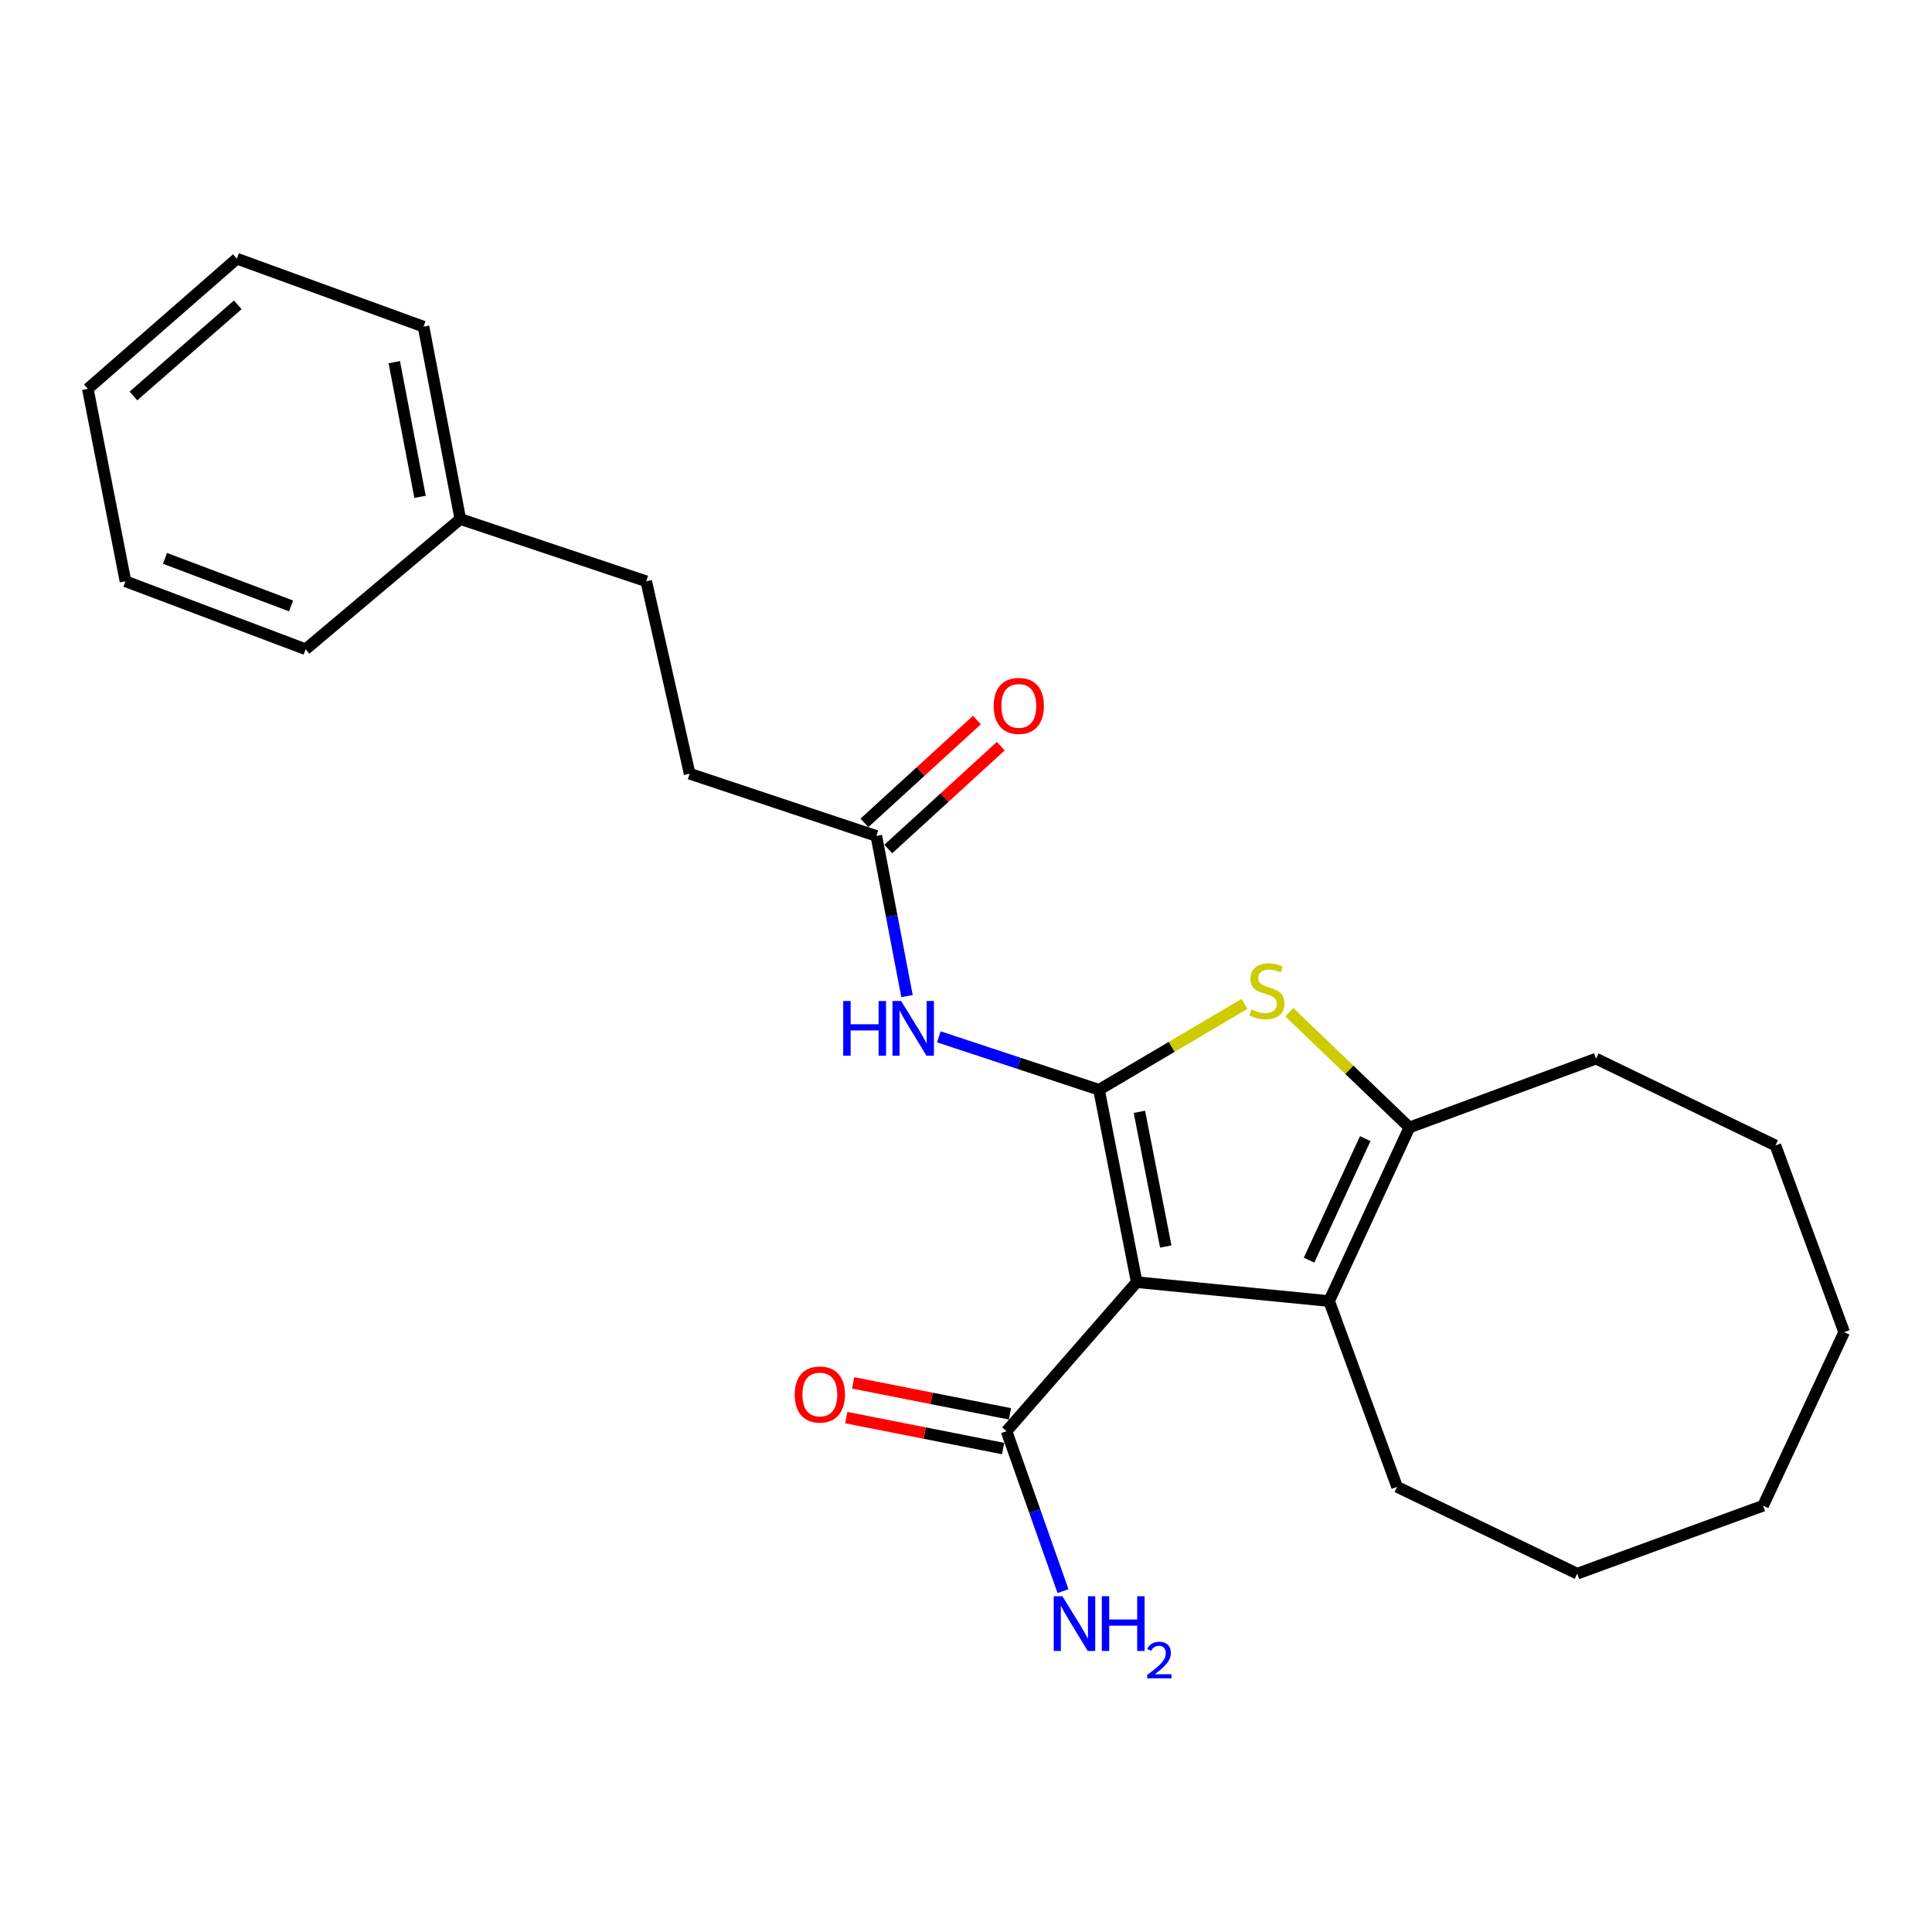 <?xml version='1.0' encoding='iso-8859-1'?>
<svg version='1.1' baseProfile='full'
              xmlns='http://www.w3.org/2000/svg'
                      xmlns:rdkit='http://www.rdkit.org/xml'
                      xmlns:xlink='http://www.w3.org/1999/xlink'
                  xml:space='preserve'
width='1000px' height='1000px' viewBox='0 0 1000 1000'>
<!-- END OF HEADER -->
<rect style='opacity:1.0;fill:#FFFFFF;stroke:none' width='1000' height='1000' x='0' y='0'> </rect>
<path class='bond-0' d='M 568.845,564.062 L 588.351,663.646' style='fill:none;fill-rule:evenodd;stroke:#000000;stroke-width:6px;stroke-linecap:butt;stroke-linejoin:miter;stroke-opacity:1' />
<path class='bond-0' d='M 589.745,575.479 L 603.399,645.188' style='fill:none;fill-rule:evenodd;stroke:#000000;stroke-width:6px;stroke-linecap:butt;stroke-linejoin:miter;stroke-opacity:1' />
<path class='bond-1' d='M 568.845,564.062 L 606.492,541.84' style='fill:none;fill-rule:evenodd;stroke:#000000;stroke-width:6px;stroke-linecap:butt;stroke-linejoin:miter;stroke-opacity:1' />
<path class='bond-1' d='M 606.492,541.84 L 644.139,519.618' style='fill:none;fill-rule:evenodd;stroke:#CCCC00;stroke-width:6px;stroke-linecap:butt;stroke-linejoin:miter;stroke-opacity:1' />
<path class='bond-4' d='M 568.845,564.062 L 527.394,550.361' style='fill:none;fill-rule:evenodd;stroke:#000000;stroke-width:6px;stroke-linecap:butt;stroke-linejoin:miter;stroke-opacity:1' />
<path class='bond-4' d='M 527.394,550.361 L 485.942,536.661' style='fill:none;fill-rule:evenodd;stroke:#0000FF;stroke-width:6px;stroke-linecap:butt;stroke-linejoin:miter;stroke-opacity:1' />
<path class='bond-2' d='M 588.351,663.646 L 687.946,673.425' style='fill:none;fill-rule:evenodd;stroke:#000000;stroke-width:6px;stroke-linecap:butt;stroke-linejoin:miter;stroke-opacity:1' />
<path class='bond-5' d='M 588.351,663.646 L 520.981,740.784' style='fill:none;fill-rule:evenodd;stroke:#000000;stroke-width:6px;stroke-linecap:butt;stroke-linejoin:miter;stroke-opacity:1' />
<path class='bond-3' d='M 667.377,523.938 L 698.439,553.753' style='fill:none;fill-rule:evenodd;stroke:#CCCC00;stroke-width:6px;stroke-linecap:butt;stroke-linejoin:miter;stroke-opacity:1' />
<path class='bond-3' d='M 698.439,553.753 L 729.501,583.568' style='fill:none;fill-rule:evenodd;stroke:#000000;stroke-width:6px;stroke-linecap:butt;stroke-linejoin:miter;stroke-opacity:1' />
<path class='bond-11' d='M 687.946,673.425 L 723.131,769.6' style='fill:none;fill-rule:evenodd;stroke:#000000;stroke-width:6px;stroke-linecap:butt;stroke-linejoin:miter;stroke-opacity:1' />
<path class='bond-24' d='M 687.946,673.425 L 729.501,583.568' style='fill:none;fill-rule:evenodd;stroke:#000000;stroke-width:6px;stroke-linecap:butt;stroke-linejoin:miter;stroke-opacity:1' />
<path class='bond-24' d='M 677.555,652.258 L 706.644,589.358' style='fill:none;fill-rule:evenodd;stroke:#000000;stroke-width:6px;stroke-linecap:butt;stroke-linejoin:miter;stroke-opacity:1' />
<path class='bond-12' d='M 729.501,583.568 L 826.114,547.954' style='fill:none;fill-rule:evenodd;stroke:#000000;stroke-width:6px;stroke-linecap:butt;stroke-linejoin:miter;stroke-opacity:1' />
<path class='bond-6' d='M 469.471,515.579 L 461.531,474.13' style='fill:none;fill-rule:evenodd;stroke:#0000FF;stroke-width:6px;stroke-linecap:butt;stroke-linejoin:miter;stroke-opacity:1' />
<path class='bond-6' d='M 461.531,474.13 L 453.591,432.68' style='fill:none;fill-rule:evenodd;stroke:#000000;stroke-width:6px;stroke-linecap:butt;stroke-linejoin:miter;stroke-opacity:1' />
<path class='bond-7' d='M 522.754,731.8 L 482.168,723.791' style='fill:none;fill-rule:evenodd;stroke:#000000;stroke-width:6px;stroke-linecap:butt;stroke-linejoin:miter;stroke-opacity:1' />
<path class='bond-7' d='M 482.168,723.791 L 441.583,715.783' style='fill:none;fill-rule:evenodd;stroke:#FF0000;stroke-width:6px;stroke-linecap:butt;stroke-linejoin:miter;stroke-opacity:1' />
<path class='bond-7' d='M 519.208,749.769 L 478.623,741.76' style='fill:none;fill-rule:evenodd;stroke:#000000;stroke-width:6px;stroke-linecap:butt;stroke-linejoin:miter;stroke-opacity:1' />
<path class='bond-7' d='M 478.623,741.76 L 438.037,733.751' style='fill:none;fill-rule:evenodd;stroke:#FF0000;stroke-width:6px;stroke-linecap:butt;stroke-linejoin:miter;stroke-opacity:1' />
<path class='bond-9' d='M 520.981,740.784 L 535.598,782.176' style='fill:none;fill-rule:evenodd;stroke:#000000;stroke-width:6px;stroke-linecap:butt;stroke-linejoin:miter;stroke-opacity:1' />
<path class='bond-9' d='M 535.598,782.176 L 550.214,823.568' style='fill:none;fill-rule:evenodd;stroke:#0000FF;stroke-width:6px;stroke-linecap:butt;stroke-linejoin:miter;stroke-opacity:1' />
<path class='bond-8' d='M 459.769,439.44 L 488.89,412.826' style='fill:none;fill-rule:evenodd;stroke:#000000;stroke-width:6px;stroke-linecap:butt;stroke-linejoin:miter;stroke-opacity:1' />
<path class='bond-8' d='M 488.89,412.826 L 518.011,386.213' style='fill:none;fill-rule:evenodd;stroke:#FF0000;stroke-width:6px;stroke-linecap:butt;stroke-linejoin:miter;stroke-opacity:1' />
<path class='bond-8' d='M 447.413,425.92 L 476.534,399.306' style='fill:none;fill-rule:evenodd;stroke:#000000;stroke-width:6px;stroke-linecap:butt;stroke-linejoin:miter;stroke-opacity:1' />
<path class='bond-8' d='M 476.534,399.306 L 505.655,372.693' style='fill:none;fill-rule:evenodd;stroke:#FF0000;stroke-width:6px;stroke-linecap:butt;stroke-linejoin:miter;stroke-opacity:1' />
<path class='bond-10' d='M 453.591,432.68 L 356.957,400.465' style='fill:none;fill-rule:evenodd;stroke:#000000;stroke-width:6px;stroke-linecap:butt;stroke-linejoin:miter;stroke-opacity:1' />
<path class='bond-13' d='M 356.957,400.465 L 334.491,300.871' style='fill:none;fill-rule:evenodd;stroke:#000000;stroke-width:6px;stroke-linecap:butt;stroke-linejoin:miter;stroke-opacity:1' />
<path class='bond-17' d='M 723.131,769.6 L 816.367,814.534' style='fill:none;fill-rule:evenodd;stroke:#000000;stroke-width:6px;stroke-linecap:butt;stroke-linejoin:miter;stroke-opacity:1' />
<path class='bond-18' d='M 826.114,547.954 L 918.953,592.878' style='fill:none;fill-rule:evenodd;stroke:#000000;stroke-width:6px;stroke-linecap:butt;stroke-linejoin:miter;stroke-opacity:1' />
<path class='bond-14' d='M 334.491,300.871 L 238.264,268.656' style='fill:none;fill-rule:evenodd;stroke:#000000;stroke-width:6px;stroke-linecap:butt;stroke-linejoin:miter;stroke-opacity:1' />
<path class='bond-15' d='M 238.264,268.656 L 219.216,169.072' style='fill:none;fill-rule:evenodd;stroke:#000000;stroke-width:6px;stroke-linecap:butt;stroke-linejoin:miter;stroke-opacity:1' />
<path class='bond-15' d='M 217.418,257.159 L 204.084,187.45' style='fill:none;fill-rule:evenodd;stroke:#000000;stroke-width:6px;stroke-linecap:butt;stroke-linejoin:miter;stroke-opacity:1' />
<path class='bond-16' d='M 238.264,268.656 L 158.195,336.046' style='fill:none;fill-rule:evenodd;stroke:#000000;stroke-width:6px;stroke-linecap:butt;stroke-linejoin:miter;stroke-opacity:1' />
<path class='bond-19' d='M 219.216,169.072 L 122.593,133.886' style='fill:none;fill-rule:evenodd;stroke:#000000;stroke-width:6px;stroke-linecap:butt;stroke-linejoin:miter;stroke-opacity:1' />
<path class='bond-20' d='M 158.195,336.046 L 64.94,300.871' style='fill:none;fill-rule:evenodd;stroke:#000000;stroke-width:6px;stroke-linecap:butt;stroke-linejoin:miter;stroke-opacity:1' />
<path class='bond-20' d='M 150.671,313.633 L 85.392,289.01' style='fill:none;fill-rule:evenodd;stroke:#000000;stroke-width:6px;stroke-linecap:butt;stroke-linejoin:miter;stroke-opacity:1' />
<path class='bond-23' d='M 816.367,814.534 L 912.573,779.348' style='fill:none;fill-rule:evenodd;stroke:#000000;stroke-width:6px;stroke-linecap:butt;stroke-linejoin:miter;stroke-opacity:1' />
<path class='bond-21' d='M 918.953,592.878 L 954.545,689.512' style='fill:none;fill-rule:evenodd;stroke:#000000;stroke-width:6px;stroke-linecap:butt;stroke-linejoin:miter;stroke-opacity:1' />
<path class='bond-22' d='M 122.593,133.886 L 45.455,201.256' style='fill:none;fill-rule:evenodd;stroke:#000000;stroke-width:6px;stroke-linecap:butt;stroke-linejoin:miter;stroke-opacity:1' />
<path class='bond-22' d='M 123.07,157.786 L 69.073,204.945' style='fill:none;fill-rule:evenodd;stroke:#000000;stroke-width:6px;stroke-linecap:butt;stroke-linejoin:miter;stroke-opacity:1' />
<path class='bond-26' d='M 64.94,300.871 L 45.455,201.256' style='fill:none;fill-rule:evenodd;stroke:#000000;stroke-width:6px;stroke-linecap:butt;stroke-linejoin:miter;stroke-opacity:1' />
<path class='bond-25' d='M 954.545,689.512 L 912.573,779.348' style='fill:none;fill-rule:evenodd;stroke:#000000;stroke-width:6px;stroke-linecap:butt;stroke-linejoin:miter;stroke-opacity:1' />
<path  class='atom-2' d='M 647.741 522.489
Q 648.061 522.609, 649.381 523.169
Q 650.701 523.729, 652.141 524.089
Q 653.621 524.409, 655.061 524.409
Q 657.741 524.409, 659.301 523.129
Q 660.861 521.809, 660.861 519.529
Q 660.861 517.969, 660.061 517.009
Q 659.301 516.049, 658.101 515.529
Q 656.901 515.009, 654.901 514.409
Q 652.381 513.649, 650.861 512.929
Q 649.381 512.209, 648.301 510.689
Q 647.261 509.169, 647.261 506.609
Q 647.261 503.049, 649.661 500.849
Q 652.101 498.649, 656.901 498.649
Q 660.181 498.649, 663.901 500.209
L 662.981 503.289
Q 659.581 501.889, 657.021 501.889
Q 654.261 501.889, 652.741 503.049
Q 651.221 504.169, 651.261 506.129
Q 651.261 507.649, 652.021 508.569
Q 652.821 509.489, 653.941 510.009
Q 655.101 510.529, 657.021 511.129
Q 659.581 511.929, 661.101 512.729
Q 662.621 513.529, 663.701 515.169
Q 664.821 516.769, 664.821 519.529
Q 664.821 523.449, 662.181 525.569
Q 659.581 527.649, 655.221 527.649
Q 652.701 527.649, 650.781 527.089
Q 648.901 526.569, 646.661 525.649
L 647.741 522.489
' fill='#CCCC00'/>
<path  class='atom-5' d='M 436.449 518.115
L 440.289 518.115
L 440.289 530.155
L 454.769 530.155
L 454.769 518.115
L 458.609 518.115
L 458.609 546.435
L 454.769 546.435
L 454.769 533.355
L 440.289 533.355
L 440.289 546.435
L 436.449 546.435
L 436.449 518.115
' fill='#0000FF'/>
<path  class='atom-5' d='M 466.409 518.115
L 475.689 533.115
Q 476.609 534.595, 478.089 537.275
Q 479.569 539.955, 479.649 540.115
L 479.649 518.115
L 483.409 518.115
L 483.409 546.435
L 479.529 546.435
L 469.569 530.035
Q 468.409 528.115, 467.169 525.915
Q 465.969 523.715, 465.609 523.035
L 465.609 546.435
L 461.929 546.435
L 461.929 518.115
L 466.409 518.115
' fill='#0000FF'/>
<path  class='atom-8' d='M 411.348 721.796
Q 411.348 714.996, 414.708 711.196
Q 418.068 707.396, 424.348 707.396
Q 430.628 707.396, 433.988 711.196
Q 437.348 714.996, 437.348 721.796
Q 437.348 728.676, 433.948 732.596
Q 430.548 736.476, 424.348 736.476
Q 418.108 736.476, 414.708 732.596
Q 411.348 728.716, 411.348 721.796
M 424.348 733.276
Q 428.668 733.276, 430.988 730.396
Q 433.348 727.476, 433.348 721.796
Q 433.348 716.236, 430.988 713.436
Q 428.668 710.596, 424.348 710.596
Q 420.028 710.596, 417.668 713.396
Q 415.348 716.196, 415.348 721.796
Q 415.348 727.516, 417.668 730.396
Q 420.028 733.276, 424.348 733.276
' fill='#FF0000'/>
<path  class='atom-9' d='M 514.331 365.37
Q 514.331 358.57, 517.691 354.77
Q 521.051 350.97, 527.331 350.97
Q 533.611 350.97, 536.971 354.77
Q 540.331 358.57, 540.331 365.37
Q 540.331 372.25, 536.931 376.17
Q 533.531 380.05, 527.331 380.05
Q 521.091 380.05, 517.691 376.17
Q 514.331 372.29, 514.331 365.37
M 527.331 376.85
Q 531.651 376.85, 533.971 373.97
Q 536.331 371.05, 536.331 365.37
Q 536.331 359.81, 533.971 357.01
Q 531.651 354.17, 527.331 354.17
Q 523.011 354.17, 520.651 356.97
Q 518.331 359.77, 518.331 365.37
Q 518.331 371.09, 520.651 373.97
Q 523.011 376.85, 527.331 376.85
' fill='#FF0000'/>
<path  class='atom-10' d='M 549.887 826.209
L 559.167 841.209
Q 560.087 842.689, 561.567 845.369
Q 563.047 848.049, 563.127 848.209
L 563.127 826.209
L 566.887 826.209
L 566.887 854.529
L 563.007 854.529
L 553.047 838.129
Q 551.887 836.209, 550.647 834.009
Q 549.447 831.809, 549.087 831.129
L 549.087 854.529
L 545.407 854.529
L 545.407 826.209
L 549.887 826.209
' fill='#0000FF'/>
<path  class='atom-10' d='M 570.287 826.209
L 574.127 826.209
L 574.127 838.249
L 588.607 838.249
L 588.607 826.209
L 592.447 826.209
L 592.447 854.529
L 588.607 854.529
L 588.607 841.449
L 574.127 841.449
L 574.127 854.529
L 570.287 854.529
L 570.287 826.209
' fill='#0000FF'/>
<path  class='atom-10' d='M 593.819 853.535
Q 594.506 851.766, 596.143 850.789
Q 597.779 849.786, 600.05 849.786
Q 602.875 849.786, 604.459 851.317
Q 606.043 852.849, 606.043 855.568
Q 606.043 858.34, 603.983 860.927
Q 601.951 863.514, 597.727 866.577
L 606.359 866.577
L 606.359 868.689
L 593.767 868.689
L 593.767 866.92
Q 597.251 864.438, 599.311 862.59
Q 601.396 860.742, 602.399 859.079
Q 603.403 857.416, 603.403 855.7
Q 603.403 853.905, 602.505 852.901
Q 601.607 851.898, 600.05 851.898
Q 598.545 851.898, 597.542 852.505
Q 596.539 853.113, 595.826 854.459
L 593.819 853.535
' fill='#0000FF'/>
</svg>
